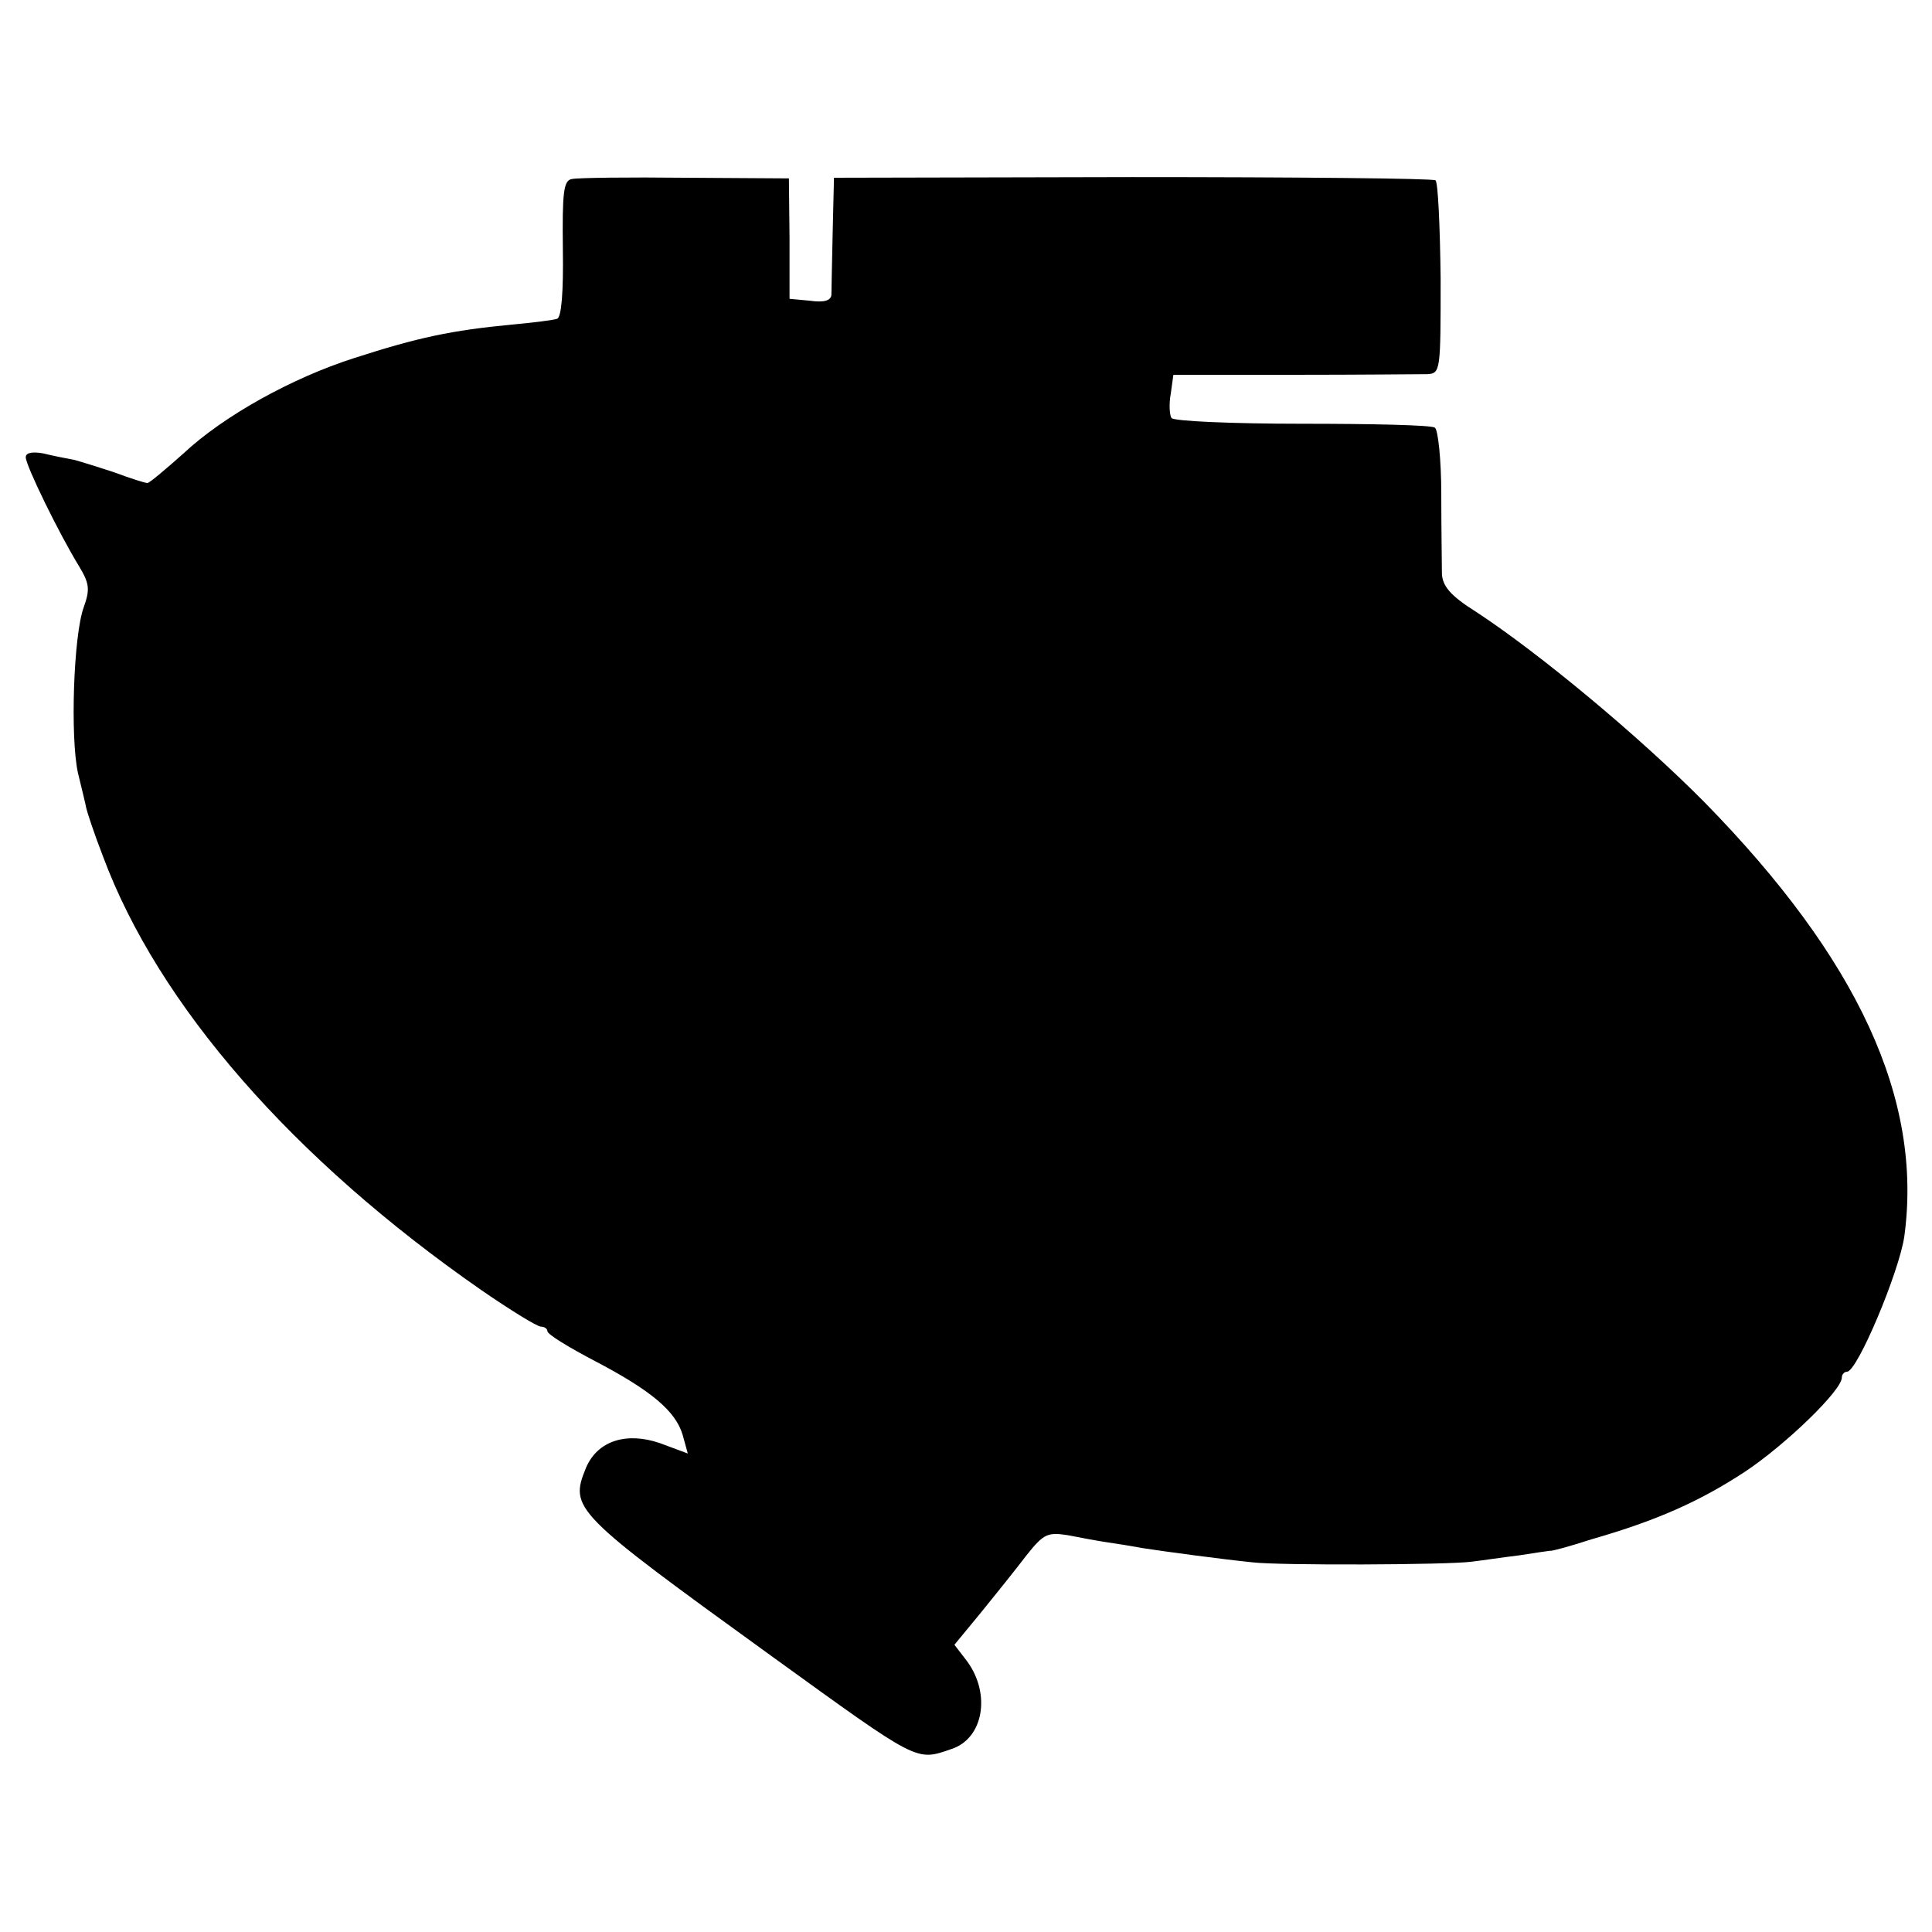 <?xml version="1.0" standalone="no"?>
<!DOCTYPE svg PUBLIC "-//W3C//DTD SVG 20010904//EN"
 "http://www.w3.org/TR/2001/REC-SVG-20010904/DTD/svg10.dtd">
<svg version="1.0" xmlns="http://www.w3.org/2000/svg"
 width="300pt" height="300pt" viewBox="0 0 300 300"
 preserveAspectRatio="xMidYMid meet">
<g transform="translate(0,300) scale(0.1,-0.1)"
fill="#000000" stroke="none">
<path d="M888 2722 c-13 -2 -15 -21 -14 -109 1 -65 -2 -106 -9 -108 -5 -2 -37
-6 -70 -9 -94 -9 -146 -20 -245 -52 -97 -31 -203 -90 -265 -148 -28 -25 -53
-46 -56 -46 -4 0 -26 7 -50 16 -24 8 -53 17 -64 20 -11 2 -32 6 -48 10 -17 3
-27 1 -27 -6 0 -13 52 -119 82 -168 17 -28 18 -37 8 -65 -16 -44 -21 -202 -9
-257 6 -25 12 -49 13 -55 1 -5 12 -39 26 -75 86 -231 295 -470 587 -673 45
-31 87 -57 93 -57 5 0 10 -3 10 -7 0 -5 33 -25 73 -46 88 -46 126 -78 137
-115 l8 -29 -43 16 c-52 18 -97 4 -115 -38 -26 -64 -21 -69 290 -294 227 -164
222 -162 277 -143 50 16 62 85 25 136 l-20 26 42 51 c22 27 54 67 70 88 27 34
33 36 65 31 20 -4 47 -9 61 -11 14 -2 39 -6 55 -9 32 -5 121 -17 170 -22 41
-5 303 -4 340 1 17 2 50 7 75 10 25 4 46 7 47 7 2 -1 31 7 65 18 101 29 168
59 238 105 63 42 150 126 150 146 0 5 4 9 8 9 16 0 81 155 89 210 29 213 -72
431 -310 674 -102 103 -256 231 -355 296 -40 25 -52 40 -53 59 0 14 -1 70 -1
124 0 53 -5 100 -10 103 -6 4 -98 6 -206 6 -109 0 -200 4 -203 9 -3 5 -4 22
-1 38 l4 29 186 0 c103 0 197 1 208 1 21 1 21 5 21 149 -1 81 -4 149 -8 152
-4 3 -216 5 -471 5 l-463 -1 -2 -84 c-1 -47 -2 -91 -2 -98 -1 -9 -12 -12 -33
-9 l-32 3 0 94 -1 93 -161 1 c-88 1 -167 0 -176 -2z"/>
</g>
</svg>
